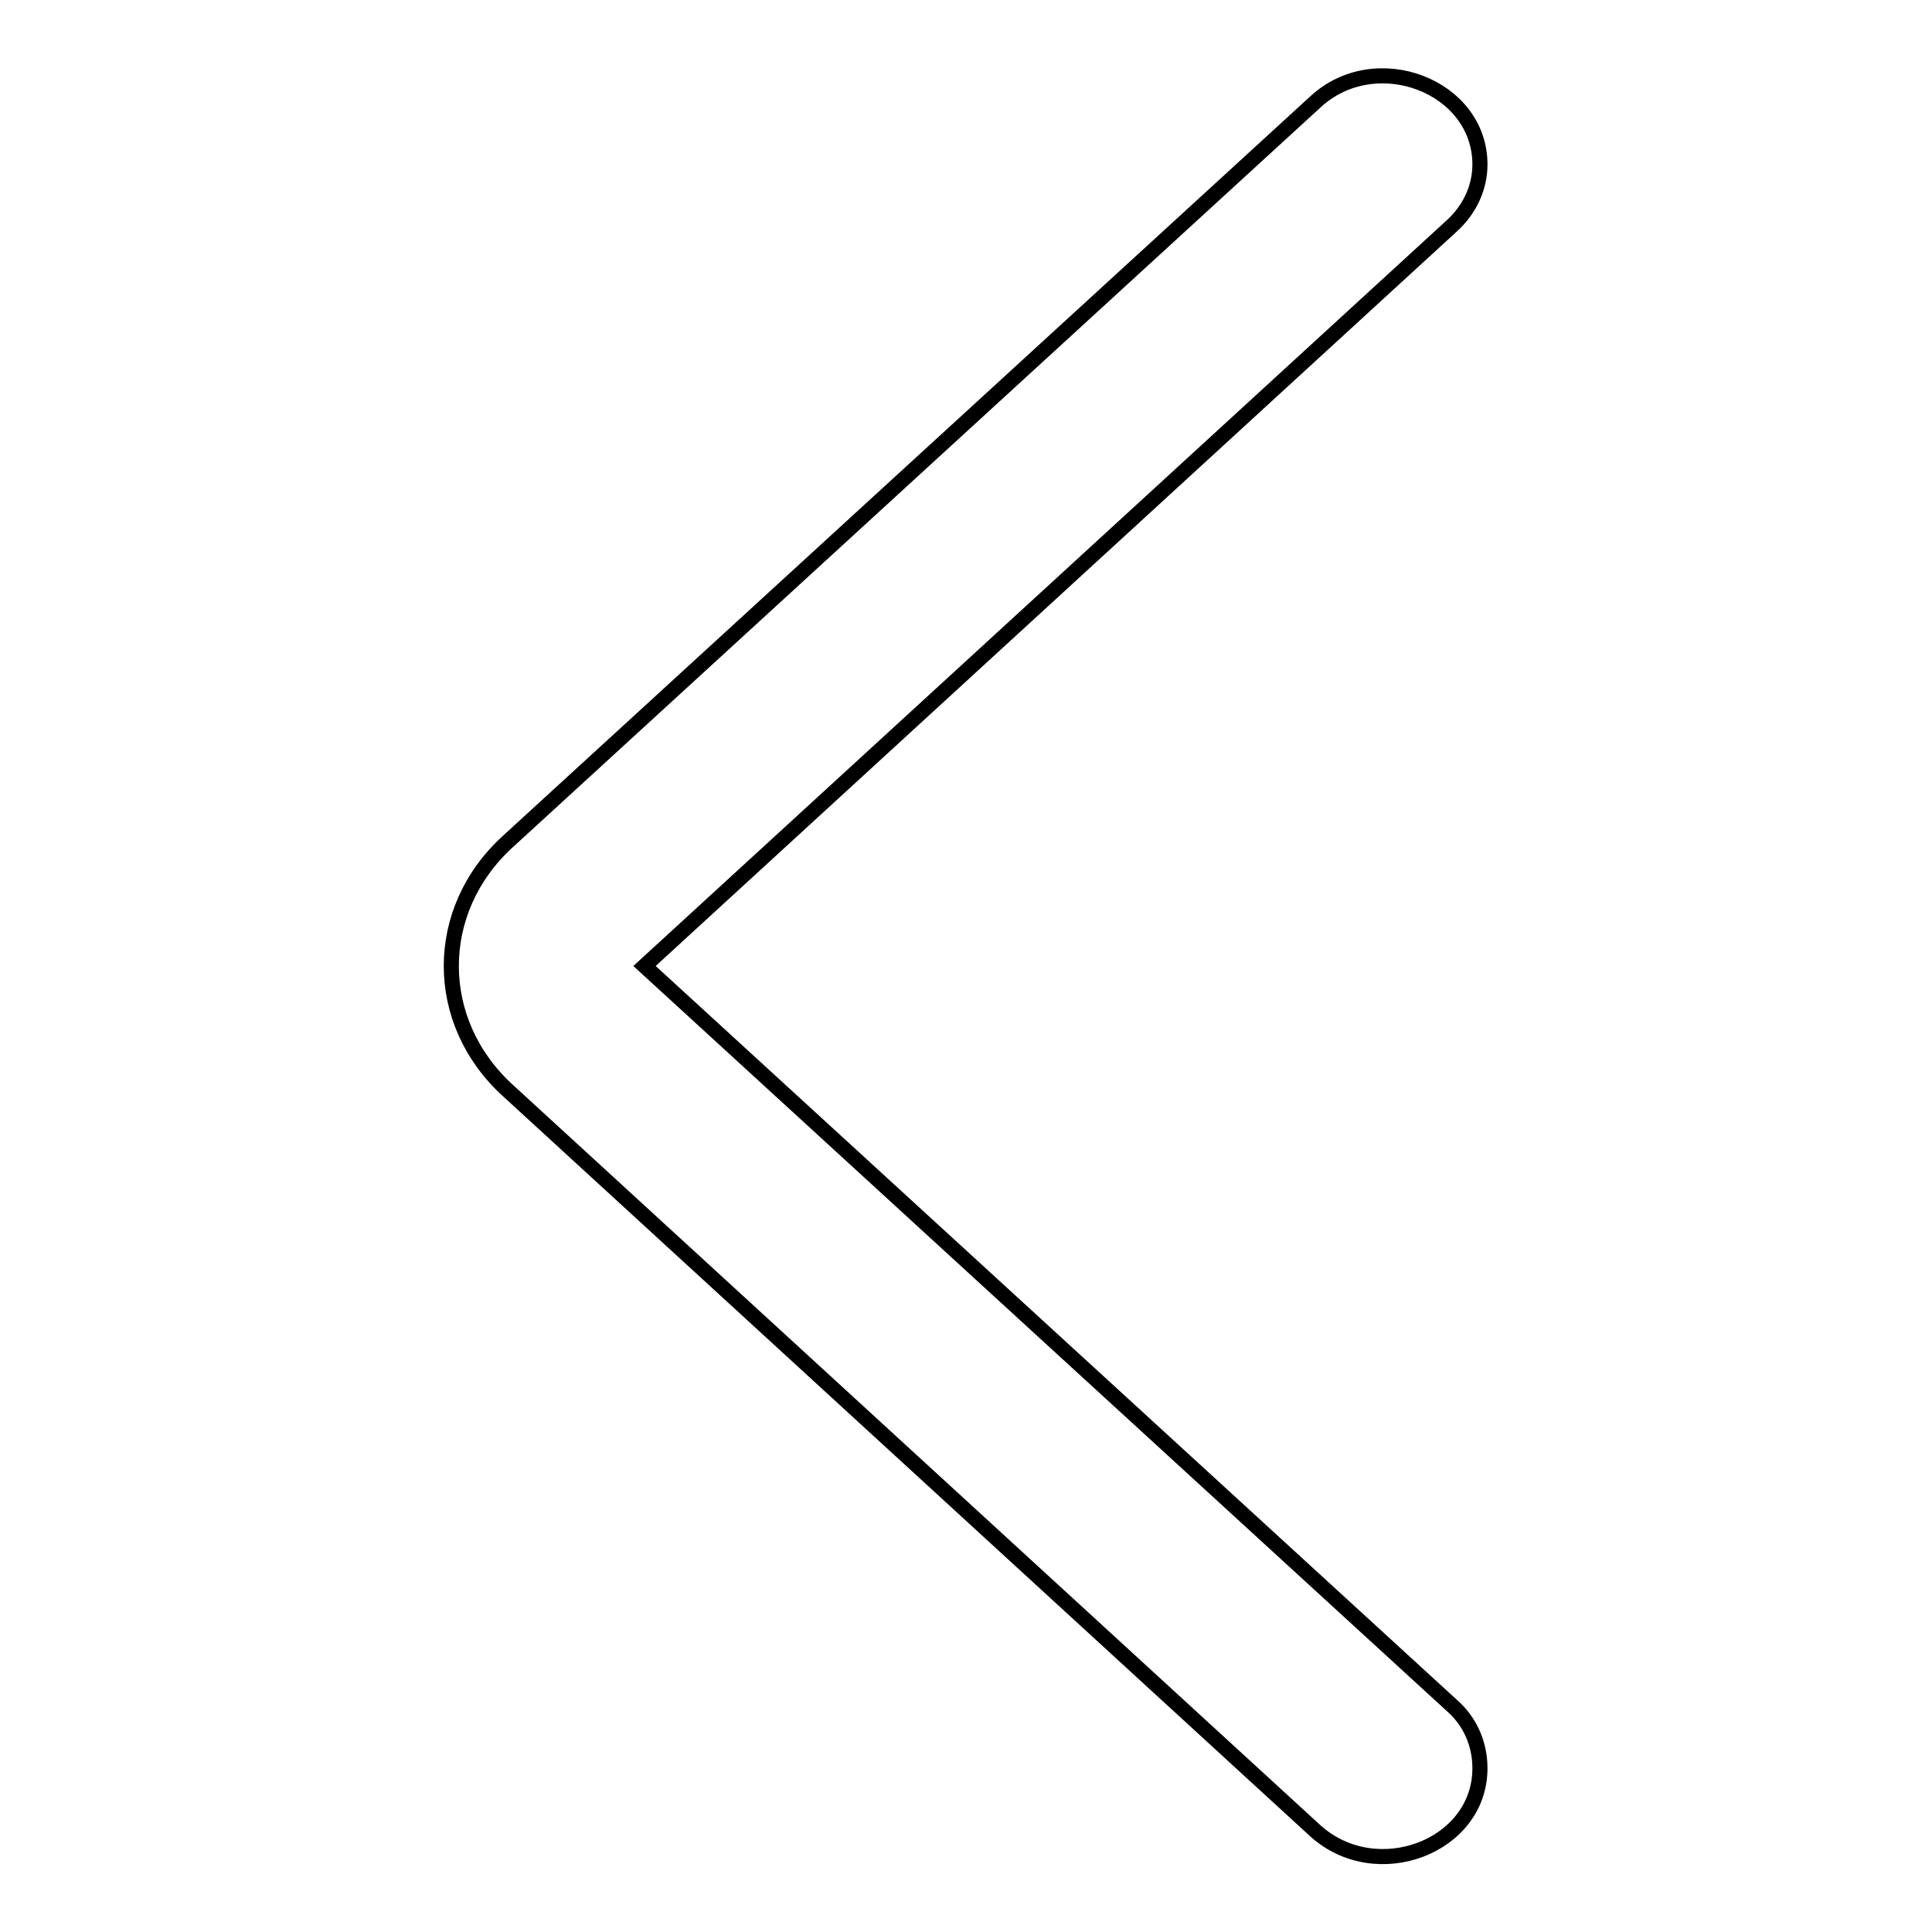 <?xml version="1.0" encoding="utf-8"?>
<!-- Svg Vector Icons : http://www.onlinewebfonts.com/icon -->
<!DOCTYPE svg PUBLIC "-//W3C//DTD SVG 1.1//EN" "http://www.w3.org/Graphics/SVG/1.1/DTD/svg11.dtd">
<svg version="1.1" xmlns="http://www.w3.org/2000/svg" xmlns:xlink="http://www.w3.org/1999/xlink" x="0px" y="0px" viewBox="0 0 256 256" enable-background="new 0 0 256 256" xml:space="preserve">
<g> <path stroke-width="2" fill-opacity="0" stroke="#000000"  d="M192.4,29.9L85.4,128l107,98c2.4,2.1,3.7,5.1,3.7,8.3c0,10.4-13.7,15.6-21.8,8.3l-107-98.1 c-10-9.1-10-23.9,0-33l107-98c8-7.4,21.8-2.1,21.8,8.3C196.1,24.9,194.7,27.8,192.4,29.9z"/></g>
</svg>